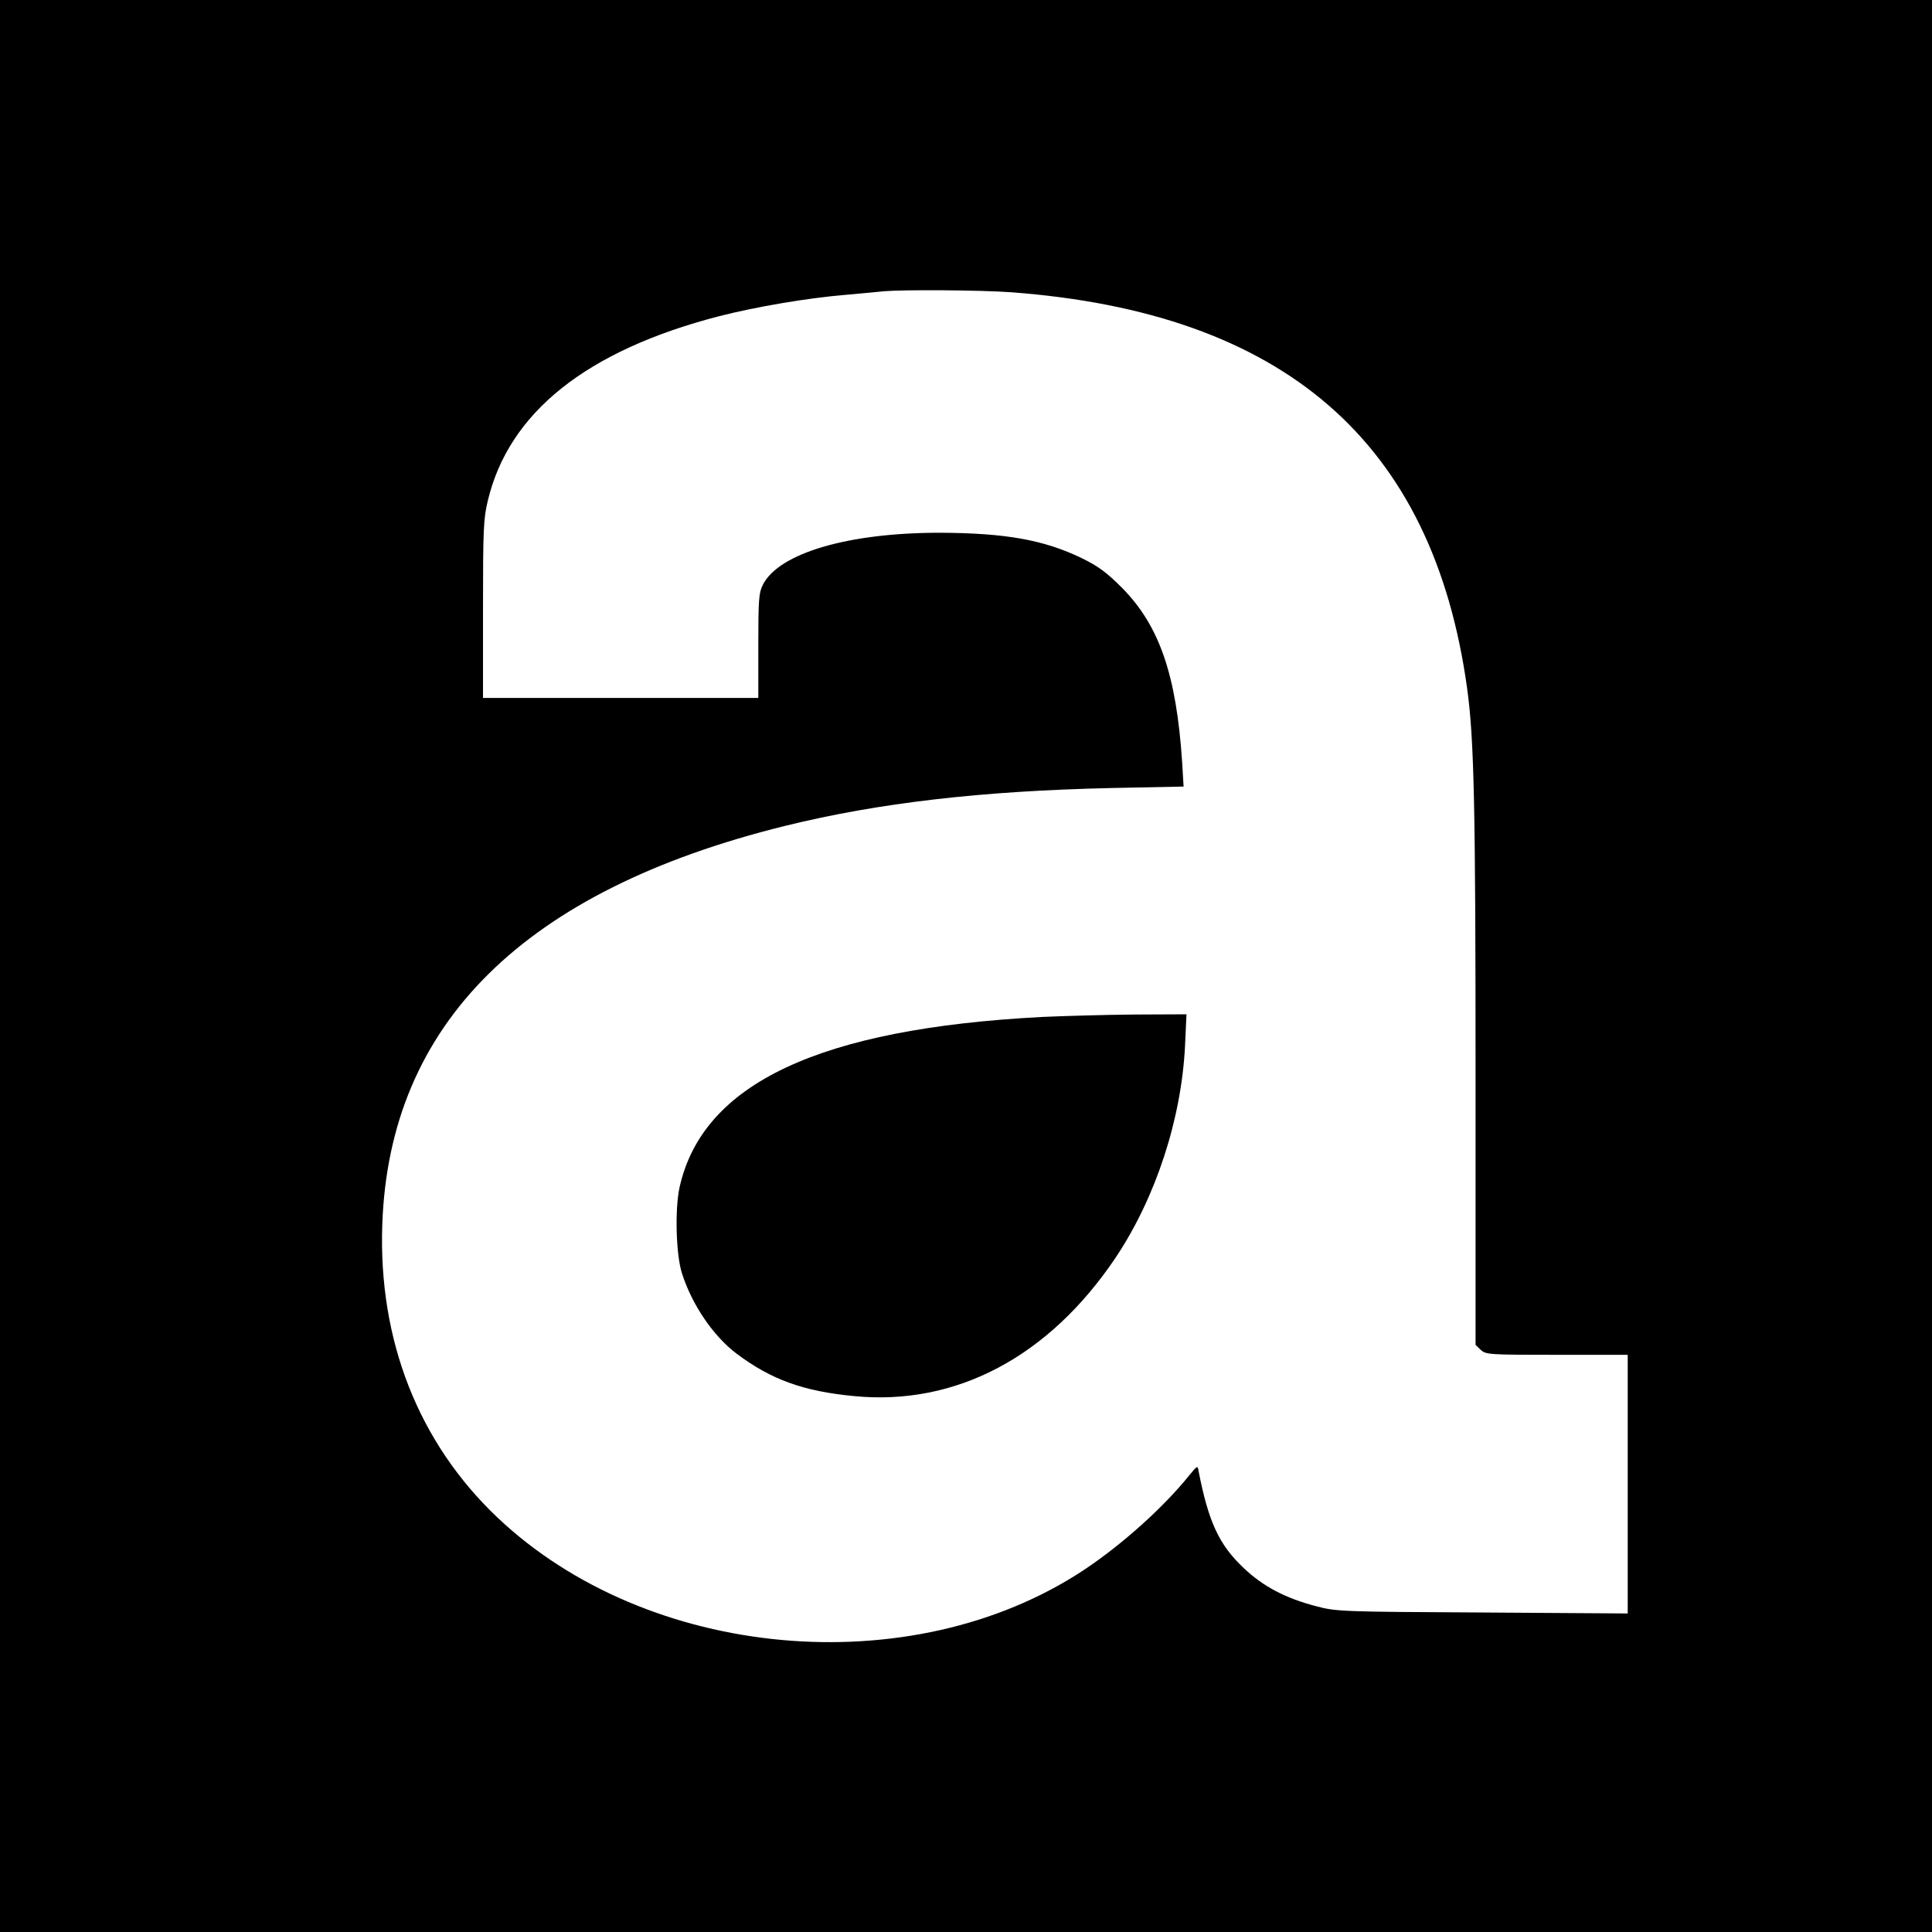 <?xml version="1.0" standalone="no"?>
<!DOCTYPE svg PUBLIC "-//W3C//DTD SVG 20010904//EN"
 "http://www.w3.org/TR/2001/REC-SVG-20010904/DTD/svg10.dtd">
<svg version="1.0" xmlns="http://www.w3.org/2000/svg"
 width="800pt" height="800pt" viewBox="0 0 800 800"
 preserveAspectRatio="xMidYMid meet">
<g transform="translate(0,800) scale(0.1,-0.1)"
fill="#000000" stroke="none">
<path d="M0 4000 l0 -4000 4000 0 4000 0 0 4000 0 4000 -4000 0 -4000 0 0
-4000z m4185 2790 c1132 -84 1749 -619 1890 -1640 29 -210 35 -486 35 -1607
l0 -1112 22 -21 c21 -19 34 -20 315 -20 l293 0 0 -536 0 -535 -602 4 c-584 3
-606 4 -688 26 -127 33 -220 82 -300 158 -102 96 -146 191 -187 402 -4 23 -5
23 -36 -15 -110 -137 -282 -291 -442 -397 -714 -470 -1804 -371 -2427 221
-326 310 -492 734 -475 1212 29 831 587 1383 1667 1650 389 96 816 145 1353
157 l298 6 -6 101 c-24 362 -94 565 -249 722 -65 65 -98 89 -167 123 -158 76
-316 104 -589 105 -377 0 -664 -84 -731 -215 -17 -34 -19 -60 -19 -254 l0
-215 -570 0 -570 0 0 368 c0 331 2 375 20 449 87 365 409 622 959 764 148 38
364 75 521 88 69 6 141 13 160 15 84 7 397 5 525 -4z"/>
<path d="M4315 3789 c-921 -48 -1405 -275 -1501 -705 -20 -91 -15 -280 10
-357 42 -131 130 -260 227 -333 143 -107 276 -155 486 -175 422 -41 807 163
1083 574 166 249 272 573 287 877 l6 130 -219 -1 c-120 -1 -291 -6 -379 -10z"/>
</g>
</svg>
